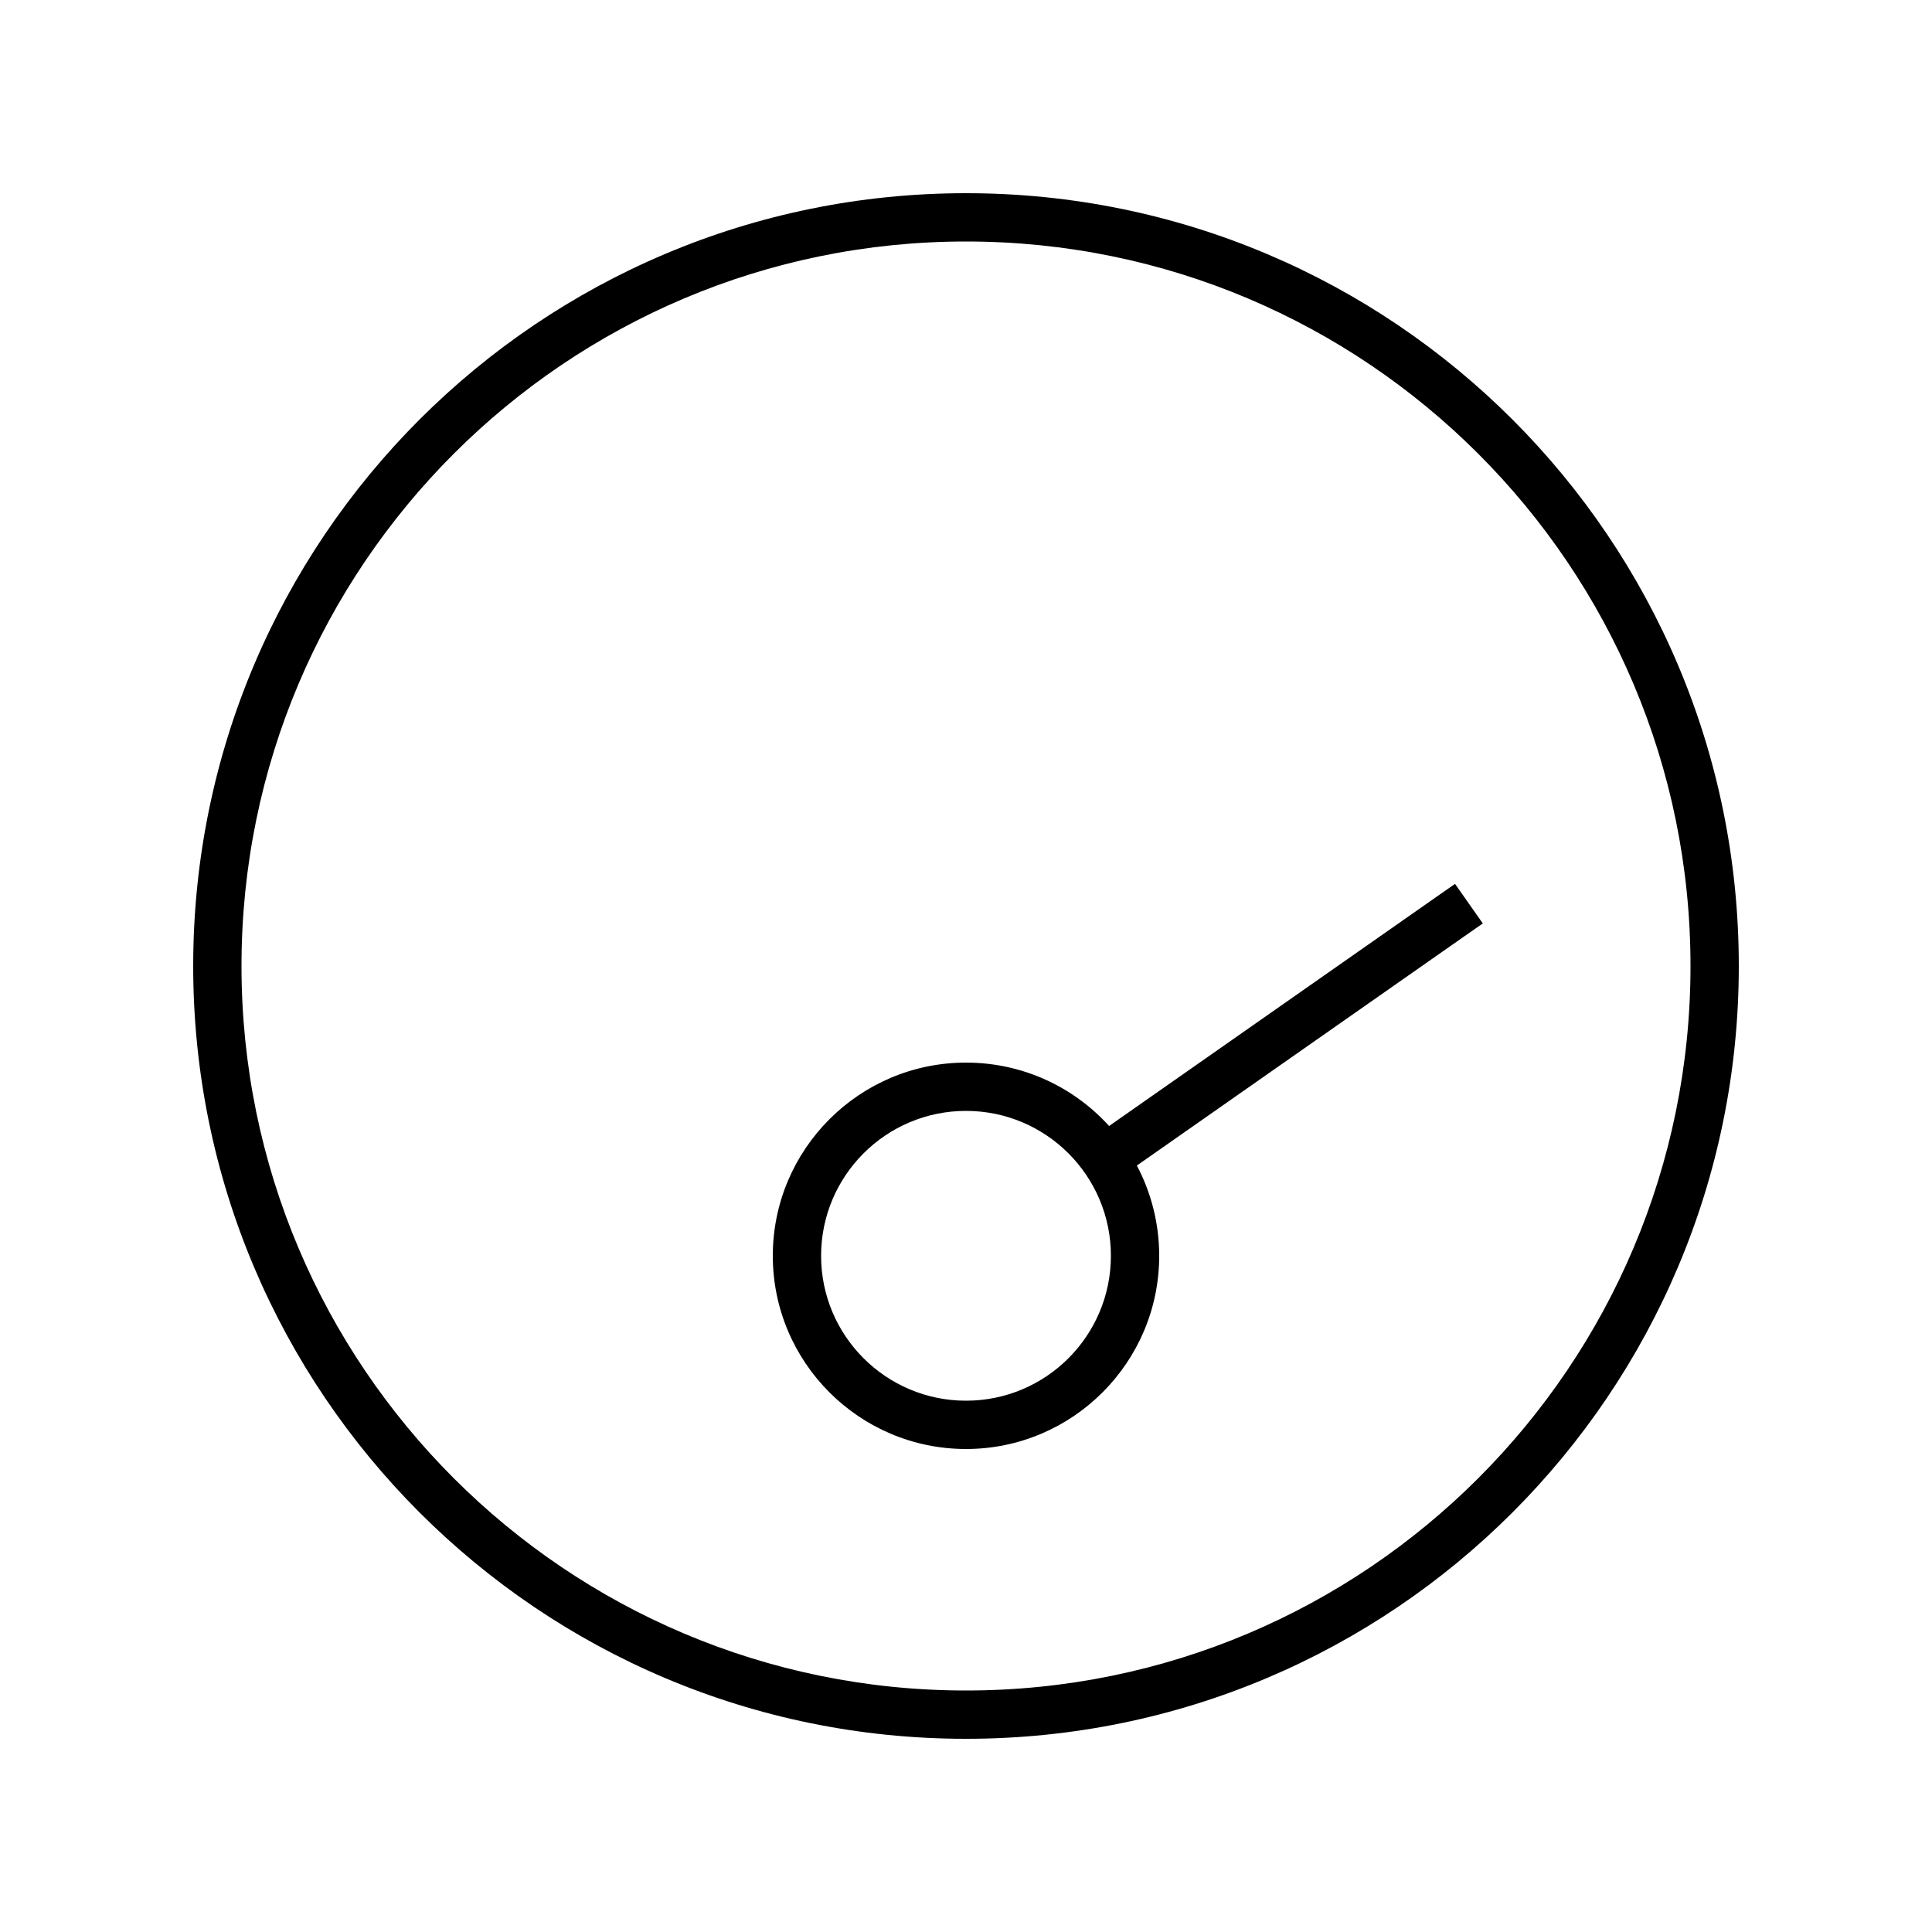<svg xmlns="http://www.w3.org/2000/svg" viewBox="0 0 640 640"><!--! Font Awesome Pro 7.1.0 by @fontawesome - https://fontawesome.com License - https://fontawesome.com/license (Commercial License) Copyright 2025 Fonticons, Inc. --><path fill="currentColor" d="M320 560C452.5 560 560 452.5 560 320C560 187.5 452.5 80 320 80C187.5 80 80 187.5 80 320C80 452.5 187.5 560 320 560zM320 64C461.4 64 576 178.6 576 320C576 461.4 461.4 576 320 576C178.6 576 64 461.4 64 320C64 178.6 178.6 64 320 64zM320 464C346.5 464 368 442.5 368 416C368 389.5 346.5 368 320 368C293.5 368 272 389.5 272 416C272 442.5 293.5 464 320 464zM320 480C284.7 480 256 451.3 256 416C256 380.7 284.7 352 320 352C338.8 352 355.7 360.1 367.4 373L475.4 297.4L482 292.8L491.2 305.9L484.6 310.5L376.6 386.1C381.3 395 384 405.2 384 416C384 451.3 355.3 480 320 480z"/></svg>